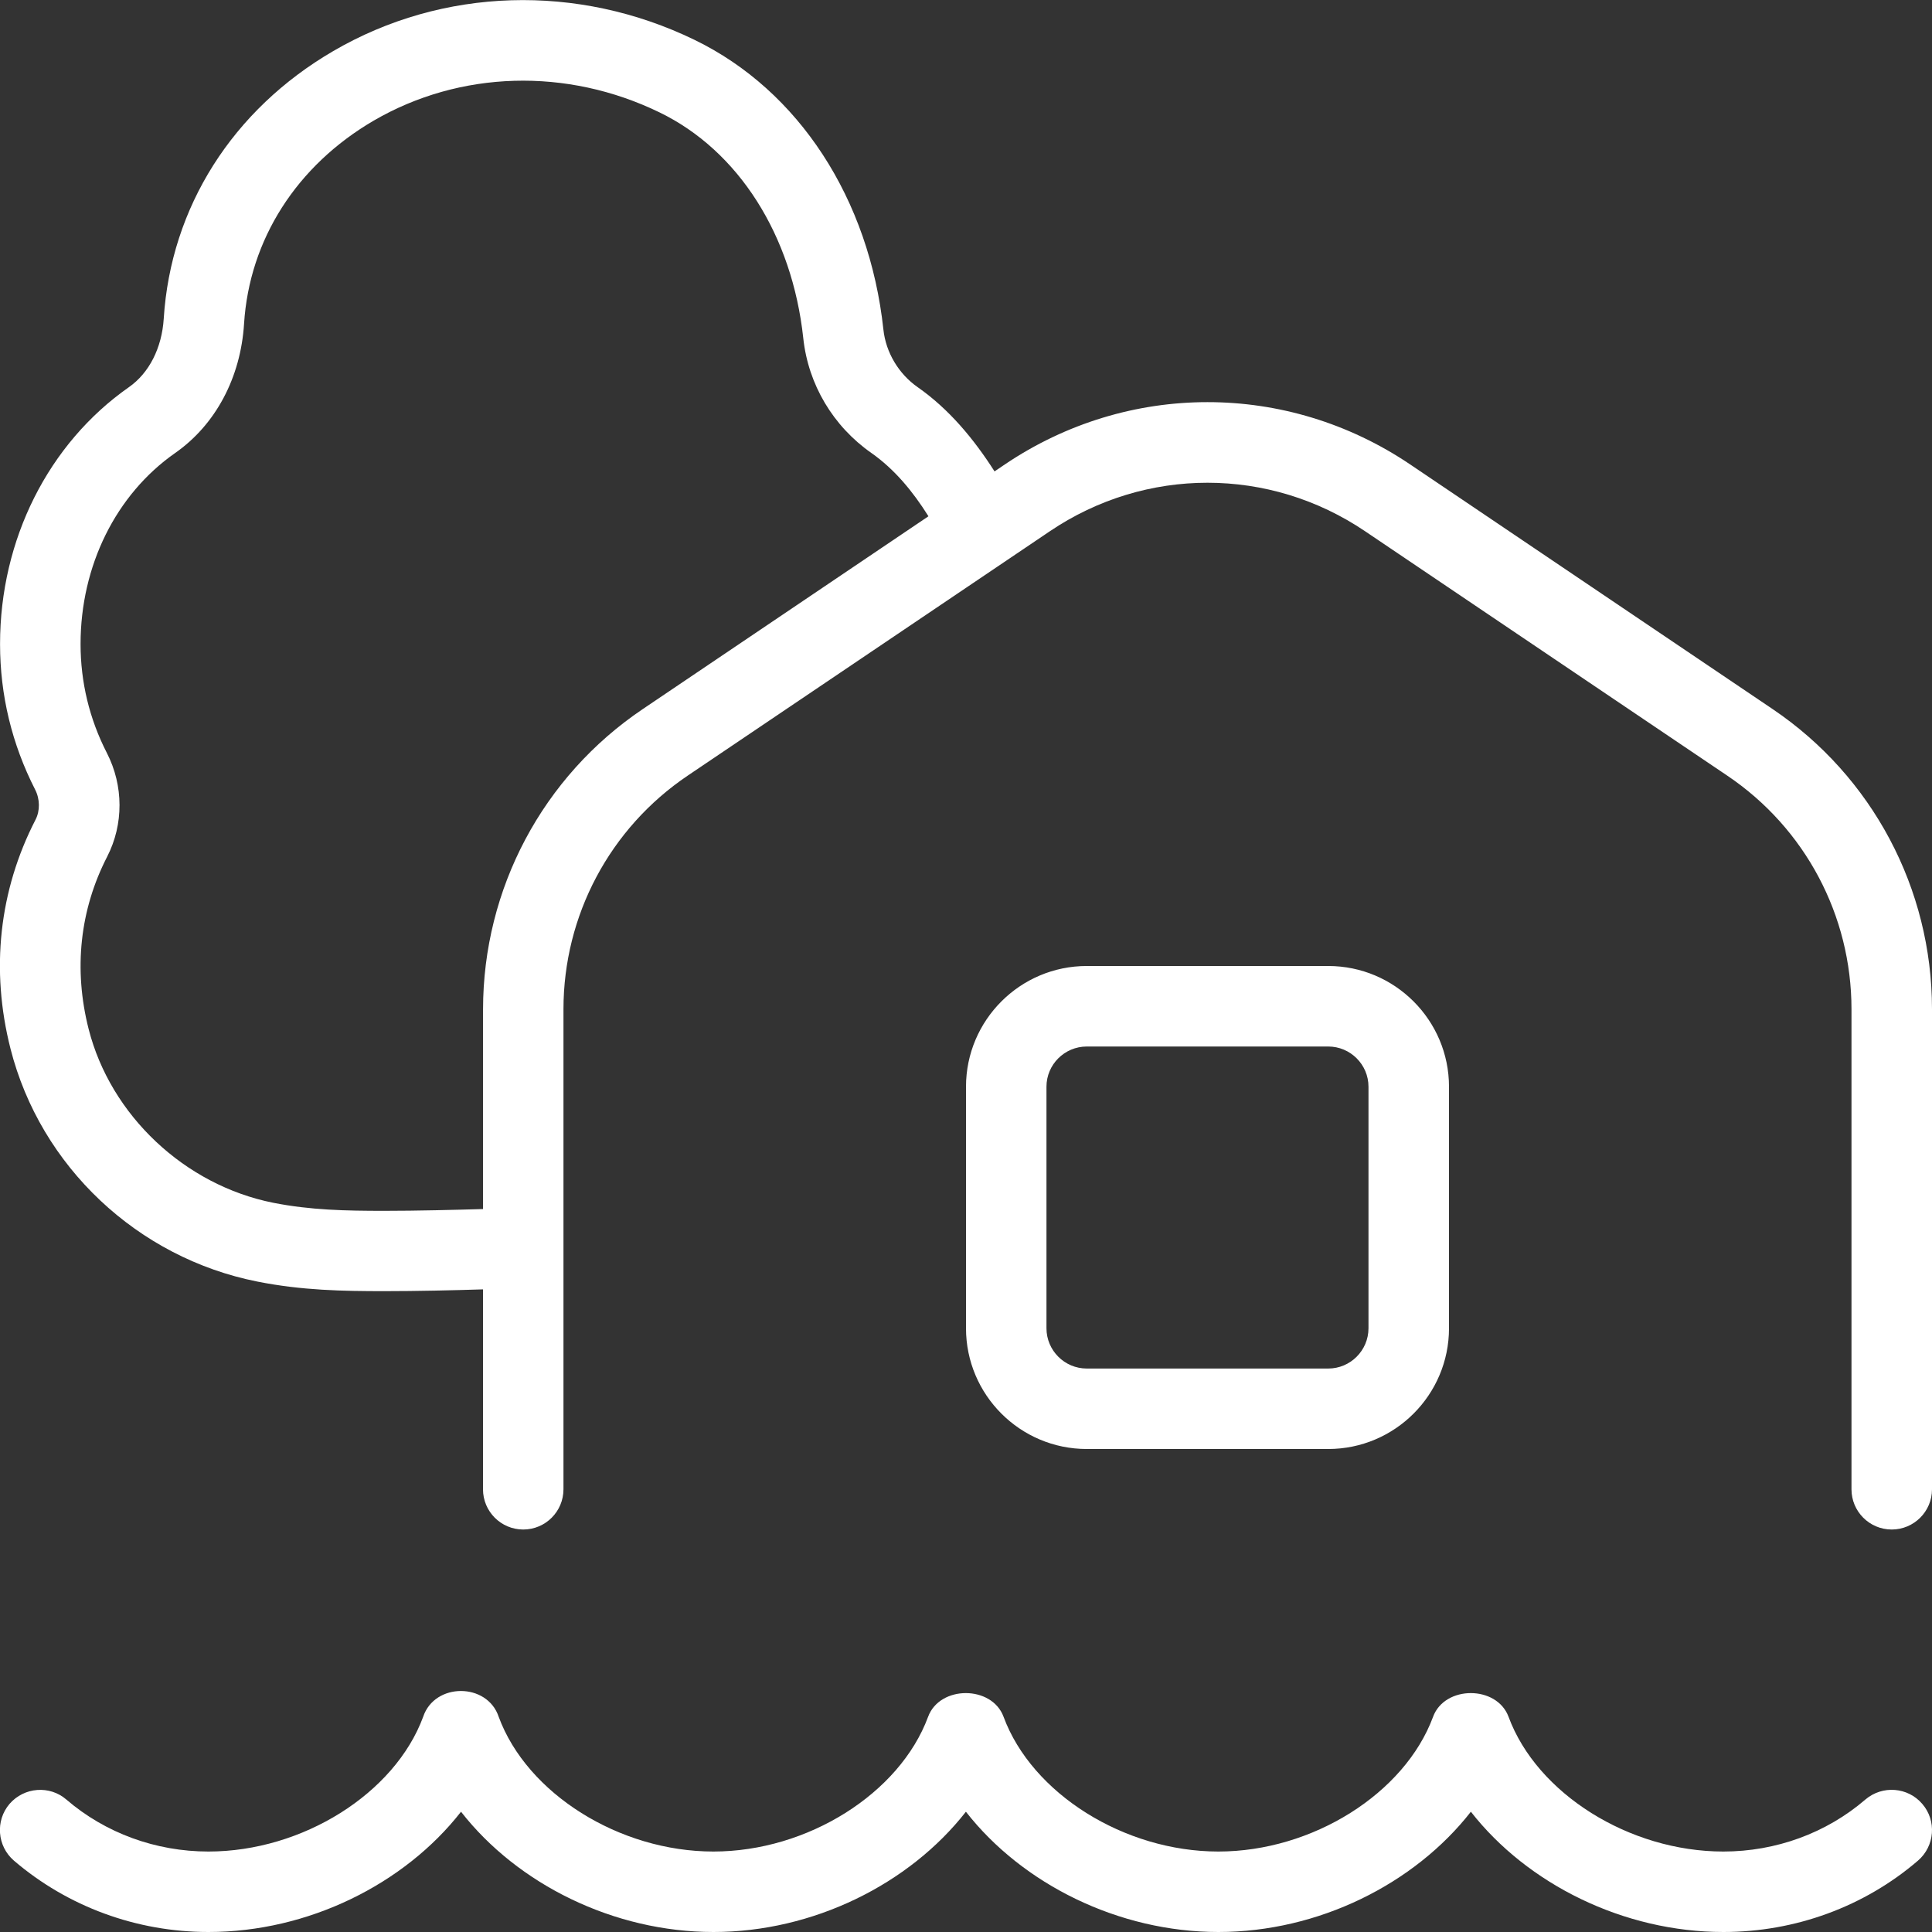 <?xml version="1.0" encoding="UTF-8"?> <svg xmlns="http://www.w3.org/2000/svg" width="40" height="40" viewBox="0 0 40 40" fill="none"><rect x="0" y="0" width="40" height="40" fill="#333333" stroke="none"/><g clip-path="url(#clip0_1234_3906)"><path d="M39.798 37.347C40.1 37.695 40.058 38.222 39.71 38.522C38.6 39.475 37.17 40 35.681 40C33.616 40 31.625 39.01 30.453 37.51C29.281 39.01 27.293 40 25.226 40C23.16 40 21.17 39.01 19.998 37.51C18.826 39.01 16.836 40 14.771 40C12.706 40 10.715 39.01 9.545 37.51C8.373 39.01 6.383 40 4.316 40C2.828 40 1.4 39.475 0.288 38.522C-0.06 38.222 -0.1 37.695 0.198 37.347C0.5 36.999 1.028 36.959 1.373 37.257C2.181 37.952 3.226 38.334 4.315 38.334C6.261 38.334 8.173 37.135 8.761 35.545C8.998 34.832 10.088 34.832 10.325 35.545C10.911 37.135 12.823 38.334 14.77 38.334C16.716 38.334 18.626 37.135 19.215 35.545C19.456 34.89 20.536 34.89 20.778 35.545C21.366 37.135 23.278 38.334 25.225 38.334C27.171 38.334 29.081 37.135 29.67 35.545C29.911 34.89 30.991 34.89 31.233 35.545C31.821 37.135 33.733 38.334 35.68 38.334C36.768 38.334 37.813 37.952 38.621 37.257C38.973 36.957 39.5 36.999 39.798 37.347ZM40 20.895V30.834C40 31.294 39.626 31.667 39.166 31.667C38.706 31.667 38.333 31.294 38.333 30.834V20.895C38.333 18.952 37.373 17.145 35.763 16.06L28.263 10.999C26.281 9.66 23.718 9.66 21.736 10.999L14.236 16.06C12.626 17.147 11.666 18.954 11.666 20.895V30.834C11.666 31.294 11.293 31.667 10.833 31.667C10.373 31.667 10 31.294 10 30.834V26.695C9.408 26.714 8.62 26.732 7.96 26.732C7.1 26.732 6.251 26.717 5.33 26.534C2.845 26.042 0.838 24.149 0.218 21.715C-0.199 20.077 -0.02 18.437 0.736 16.97C0.831 16.785 0.828 16.545 0.728 16.349C0.246 15.405 0.001 14.392 0.001 13.334C0.001 11.172 1 9.184 2.67 8.015C3.088 7.722 3.351 7.205 3.39 6.597C3.535 4.292 4.815 2.272 6.9 1.057C9.163 -0.263 11.961 -0.35 14.383 0.827C16.538 1.874 17.998 4.115 18.29 6.824C18.34 7.295 18.605 7.74 18.998 8.015C19.645 8.467 20.158 9.082 20.591 9.76L20.805 9.615C23.353 7.897 26.645 7.895 29.195 9.615L36.695 14.677C38.765 16.072 40 18.399 40 20.895ZM19.22 10.685C18.9 10.175 18.52 9.715 18.043 9.38C17.248 8.825 16.733 7.959 16.631 7.002C16.401 4.869 15.29 3.12 13.655 2.327C11.735 1.394 9.523 1.459 7.738 2.497C6.141 3.429 5.163 4.96 5.053 6.702C4.983 7.819 4.463 8.795 3.625 9.38C2.4 10.237 1.668 11.714 1.668 13.334C1.668 14.124 1.851 14.884 2.213 15.59C2.56 16.267 2.561 17.067 2.22 17.734C1.653 18.834 1.52 20.067 1.835 21.305C2.29 23.094 3.826 24.537 5.656 24.902C6.43 25.055 7.158 25.069 7.961 25.069C8.625 25.069 9.418 25.049 10.001 25.032V20.899C10.001 18.402 11.236 16.077 13.306 14.682L19.221 10.69L19.22 10.685ZM20 27.5V22.5C20 21.122 21.121 20 22.5 20H27.5C28.878 20 30 21.122 30 22.5V27.5C30 28.879 28.878 30 27.5 30H22.5C21.121 30 20 28.879 20 27.5ZM21.666 27.5C21.666 27.96 22.041 28.334 22.5 28.334H27.5C27.958 28.334 28.333 27.96 28.333 27.5V22.5C28.333 22.04 27.958 21.667 27.5 21.667H22.5C22.041 21.667 21.666 22.04 21.666 22.5V27.5Z" fill="white"></path></g><defs><clipPath id="clip0_1234_3906"><rect width="40" height="40" fill="white"></rect></clipPath></defs></svg> 